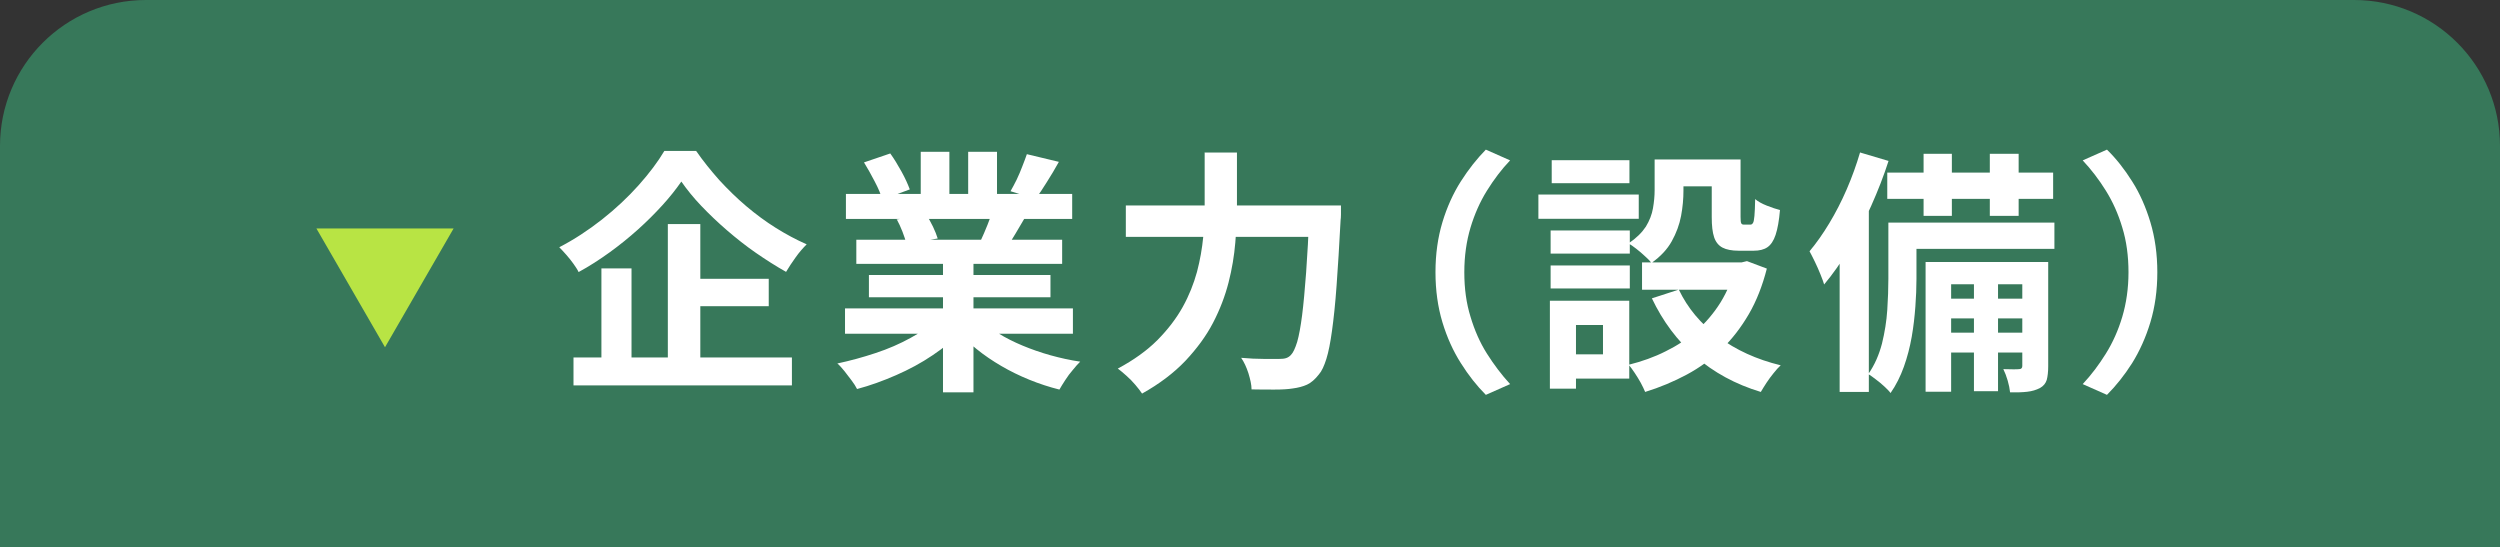<svg xmlns="http://www.w3.org/2000/svg" id="_&#x30EC;&#x30A4;&#x30E4;&#x30FC;_2" viewBox="0 0 137.01 30"><rect x="0" y="0" width="137.01" height="30" fill="#333333" stroke="none"/><defs><style>.cls-1{fill:#fff;}.cls-2{fill:#b8e444;}.cls-3{fill:#37785a;}</style></defs><g id="_&#x30EC;&#x30A4;&#x30E4;&#x30FC;_4"><path class="cls-3" d="M8,0h121.01c4.42,0,8,3.58,8,8v22H0V8C0,3.58,3.58,0,8,0Z"></path><path class="cls-2" d="M17.34,12.52h7.52l-3.76,6.51-3.76-6.51Z"></path><path class="cls-1" d="M37.34,9.95c-.29.42-.63.85-1.04,1.3s-.85.89-1.34,1.33c-.49.44-1.01.86-1.55,1.25s-1.11.76-1.7,1.08c-.06-.13-.16-.28-.28-.45-.12-.17-.25-.33-.39-.49-.14-.16-.27-.3-.39-.42.81-.42,1.59-.93,2.34-1.52.75-.59,1.42-1.22,2.01-1.88.59-.66,1.06-1.29,1.41-1.88h1.74c.38.55.81,1.08,1.27,1.6.47.51.96.99,1.48,1.43.52.44,1.06.84,1.62,1.19s1.12.65,1.69.9c-.21.21-.42.45-.61.72-.19.27-.37.53-.52.79-.55-.31-1.1-.66-1.65-1.04s-1.08-.8-1.59-1.24c-.51-.44-.98-.89-1.41-1.34s-.79-.9-1.09-1.33ZM31.43,19.59h11.97v1.53h-11.97v-1.53ZM32.96,14.71h1.65v5.67h-1.65v-5.67ZM36.6,12.28h1.78v8.12h-1.78v-8.12ZM37.44,15.28h4.69v1.5h-4.69v-1.5Z"></path><path class="cls-1" d="M51.37,17.52l1.33.6c-.44.49-.97.94-1.59,1.35-.62.42-1.29.78-2,1.09-.71.31-1.42.57-2.14.76-.07-.14-.17-.3-.3-.47-.13-.17-.26-.34-.39-.51-.14-.17-.26-.31-.39-.42.7-.15,1.4-.34,2.09-.57.7-.23,1.34-.51,1.92-.83.59-.32,1.07-.65,1.46-1.01ZM46.31,16.9h12.49v1.39h-12.49v-1.39ZM46.36,10.63h12.4v1.37h-12.4v-1.37ZM46.93,13.14h11.28v1.32h-11.28v-1.32ZM47.35,8.9l1.44-.49c.21.29.41.62.62,1,.21.38.35.7.45.97l-1.51.56c-.07-.28-.21-.61-.41-.99-.2-.38-.39-.73-.59-1.05ZM47.62,15.07h9.95v1.22h-9.95v-1.22ZM49.13,12.03l1.64-.27c.12.2.24.42.36.66.12.25.2.46.26.65l-1.71.29c-.05-.18-.12-.4-.22-.66-.1-.26-.21-.49-.32-.69ZM50.46,8.32h1.57v2.97h-1.57v-2.97ZM51.68,13.8h1.67v7.7h-1.67v-7.7ZM53.68,17.48c.29.28.63.54,1.04.79.4.25.84.47,1.32.67.48.2.99.38,1.53.53.54.15,1.08.27,1.63.35-.13.13-.27.28-.41.46-.15.17-.28.35-.41.55-.13.19-.23.37-.32.52-.56-.14-1.11-.32-1.65-.54-.54-.22-1.05-.47-1.53-.75s-.94-.59-1.37-.94c-.43-.35-.81-.71-1.13-1.11l1.3-.53ZM53.06,8.32h1.58v2.87h-1.58v-2.87ZM54.43,11.44l1.78.42c-.2.33-.38.64-.56.95-.18.3-.34.56-.48.78l-1.43-.39c.12-.26.25-.55.38-.88.13-.32.23-.61.31-.88ZM56.28,8.45l1.75.42c-.21.38-.43.75-.66,1.11-.22.36-.43.67-.62.92l-1.37-.42c.11-.19.22-.4.34-.64.11-.24.22-.48.31-.73.1-.25.18-.47.25-.67Z"></path><path class="cls-1" d="M66,8.36h1.79v2.9c0,.63-.03,1.31-.09,2.03-.06.72-.18,1.45-.37,2.19-.19.74-.47,1.48-.85,2.21-.38.73-.89,1.42-1.52,2.09-.63.66-1.42,1.26-2.37,1.79-.09-.14-.22-.3-.37-.48-.15-.18-.32-.35-.49-.5s-.33-.29-.47-.39c.88-.47,1.6-.99,2.18-1.57.57-.58,1.03-1.18,1.38-1.81.35-.63.6-1.27.78-1.92.17-.65.28-1.28.34-1.9.05-.62.08-1.2.08-1.73v-2.9ZM61.7,11.26h10.74v1.72h-10.74v-1.72ZM71.74,11.26h1.75c0,.21,0,.37,0,.5,0,.13-.01.23-.02.3-.07,1.4-.15,2.6-.22,3.59-.07.99-.16,1.82-.25,2.47s-.19,1.17-.31,1.55c-.12.38-.25.67-.41.85-.21.27-.43.46-.65.56-.22.1-.48.17-.79.21-.25.04-.58.06-.99.06s-.83,0-1.26-.01c0-.25-.07-.55-.17-.88-.11-.34-.24-.62-.4-.85.45.04.86.06,1.24.06.38,0,.66,0,.85,0,.14,0,.26-.01.36-.04.1-.03.2-.09.28-.18.12-.12.23-.36.34-.71.1-.35.19-.84.27-1.46.08-.63.15-1.41.22-2.34.07-.94.13-2.05.18-3.34v-.34Z"></path><path class="cls-1" d="M78.67,14.92c0-1,.13-1.91.38-2.74s.59-1.58,1.01-2.24.88-1.24,1.37-1.74l1.33.59c-.47.49-.89,1.05-1.27,1.66s-.68,1.29-.9,2.02c-.22.74-.34,1.55-.34,2.45s.11,1.7.34,2.44c.22.74.52,1.42.9,2.02s.8,1.16,1.27,1.67l-1.33.59c-.49-.49-.95-1.07-1.37-1.74-.42-.66-.76-1.41-1.01-2.24-.25-.83-.38-1.75-.38-2.74Z"></path><path class="cls-1" d="M84.31,10.66h5.5v1.33h-5.5v-1.33ZM84.94,16.48h1.43v4.82h-1.43v-4.82ZM84.98,12.63h4.34v1.27h-4.34v-1.27ZM84.98,14.55h4.34v1.26h-4.34v-1.26ZM85.04,8.78h4.26v1.26h-4.26v-1.26ZM85.75,16.48h3.54v4.27h-3.54v-1.33h2.1v-1.61h-2.1v-1.33ZM90.68,8.74h1.58v1.71c0,.44-.04.9-.13,1.38-.09.48-.26.94-.51,1.39s-.62.84-1.11,1.19c-.08-.1-.2-.23-.36-.37-.15-.14-.31-.28-.48-.41-.17-.13-.31-.23-.42-.29.43-.29.74-.6.95-.92.2-.33.33-.66.39-1.01.06-.35.09-.67.09-.98v-1.68ZM95.13,14.38h.32l.29-.07,1.09.41c-.24.94-.57,1.78-.99,2.5-.42.72-.91,1.36-1.48,1.91s-1.21,1.02-1.92,1.4-1.47.7-2.28.95c-.06-.15-.14-.31-.24-.5-.1-.18-.21-.36-.33-.54-.12-.18-.23-.33-.33-.45.72-.18,1.4-.42,2.03-.74.63-.31,1.21-.69,1.71-1.14s.94-.97,1.3-1.55c.36-.59.63-1.23.81-1.93v-.25ZM89.99,14.38h5.8v1.5h-5.8v-1.5ZM92.01,15.88c.48,1,1.19,1.86,2.16,2.58.96.72,2.1,1.24,3.42,1.56-.12.11-.25.25-.39.43-.14.17-.27.35-.39.53-.12.18-.22.35-.31.5-1.39-.42-2.58-1.07-3.58-1.94s-1.79-1.93-2.39-3.19l1.48-.48ZM91.31,8.74h3.37v1.47h-3.37v-1.47ZM93.81,8.74h1.58v3.15c0,.19.01.3.04.35.02.05.07.07.15.07h.35c.06,0,.1-.03.14-.09.04-.06.06-.19.08-.39.02-.2.03-.51.04-.92.15.13.36.25.64.36.28.11.52.19.72.24-.05.58-.13,1.03-.24,1.36-.11.33-.26.55-.45.68-.19.13-.44.19-.75.19h-.83c-.37,0-.67-.06-.88-.17-.21-.11-.37-.3-.46-.57-.09-.27-.13-.63-.13-1.1v-3.16Z"></path><path class="cls-1" d="M101.95,8.36l1.55.46c-.26.81-.58,1.63-.95,2.46-.37.83-.77,1.62-1.21,2.36-.44.74-.9,1.39-1.37,1.95-.04-.13-.1-.31-.2-.55-.09-.23-.2-.47-.31-.7-.11-.23-.21-.42-.29-.57.37-.44.73-.95,1.08-1.53s.67-1.2.96-1.87c.29-.67.53-1.34.73-2.02ZM100.83,12.21l1.55-1.55.04.03v10.79h-1.6v-9.27ZM103.5,12.2h1.53v3.09c0,.47-.02.97-.06,1.51-.04.54-.1,1.09-.2,1.66-.1.56-.24,1.11-.43,1.64-.19.53-.43,1.01-.73,1.44-.07-.1-.19-.22-.34-.36-.15-.14-.31-.27-.47-.39s-.29-.22-.41-.29c.35-.5.59-1.06.75-1.67.15-.61.25-1.23.29-1.84s.06-1.19.06-1.71v-3.08ZM103.43,9.46h9.09v1.44h-9.09v-1.44ZM104.19,12.2h8.4v1.44h-8.4v-1.44ZM105.42,8.43h1.55v3.4h-1.55v-3.4ZM105.53,14.36h5.96v1.22h-4.56v5.89h-1.4v-7.11ZM106.37,16.37h4.96v1.08h-4.96v-1.08ZM106.37,18.23h4.96v1.09h-4.96v-1.09ZM108.18,14.85h1.32v6.59h-1.32v-6.59ZM109.05,8.43h1.58v3.4h-1.58v-3.4ZM110.84,14.36h1.41v5.71c0,.31-.03.56-.08.75-.06.19-.18.34-.38.45-.2.1-.42.17-.69.2-.26.03-.57.04-.94.03-.02-.19-.06-.4-.13-.64-.07-.24-.15-.45-.24-.63.2,0,.37.01.53.01s.27,0,.34-.01c.11,0,.17-.06.17-.17v-5.7Z"></path><path class="cls-1" d="M118.23,14.92c0,1-.13,1.91-.38,2.74-.25.83-.59,1.58-1,2.24-.42.66-.88,1.24-1.38,1.74l-1.33-.59c.47-.5.89-1.06,1.27-1.67s.68-1.28.9-2.02c.22-.74.34-1.56.34-2.44s-.11-1.71-.34-2.45c-.22-.74-.52-1.41-.9-2.02s-.8-1.16-1.27-1.66l1.33-.59c.5.49.96,1.07,1.38,1.74.42.66.75,1.41,1,2.24s.38,1.75.38,2.74Z"></path></g></svg>